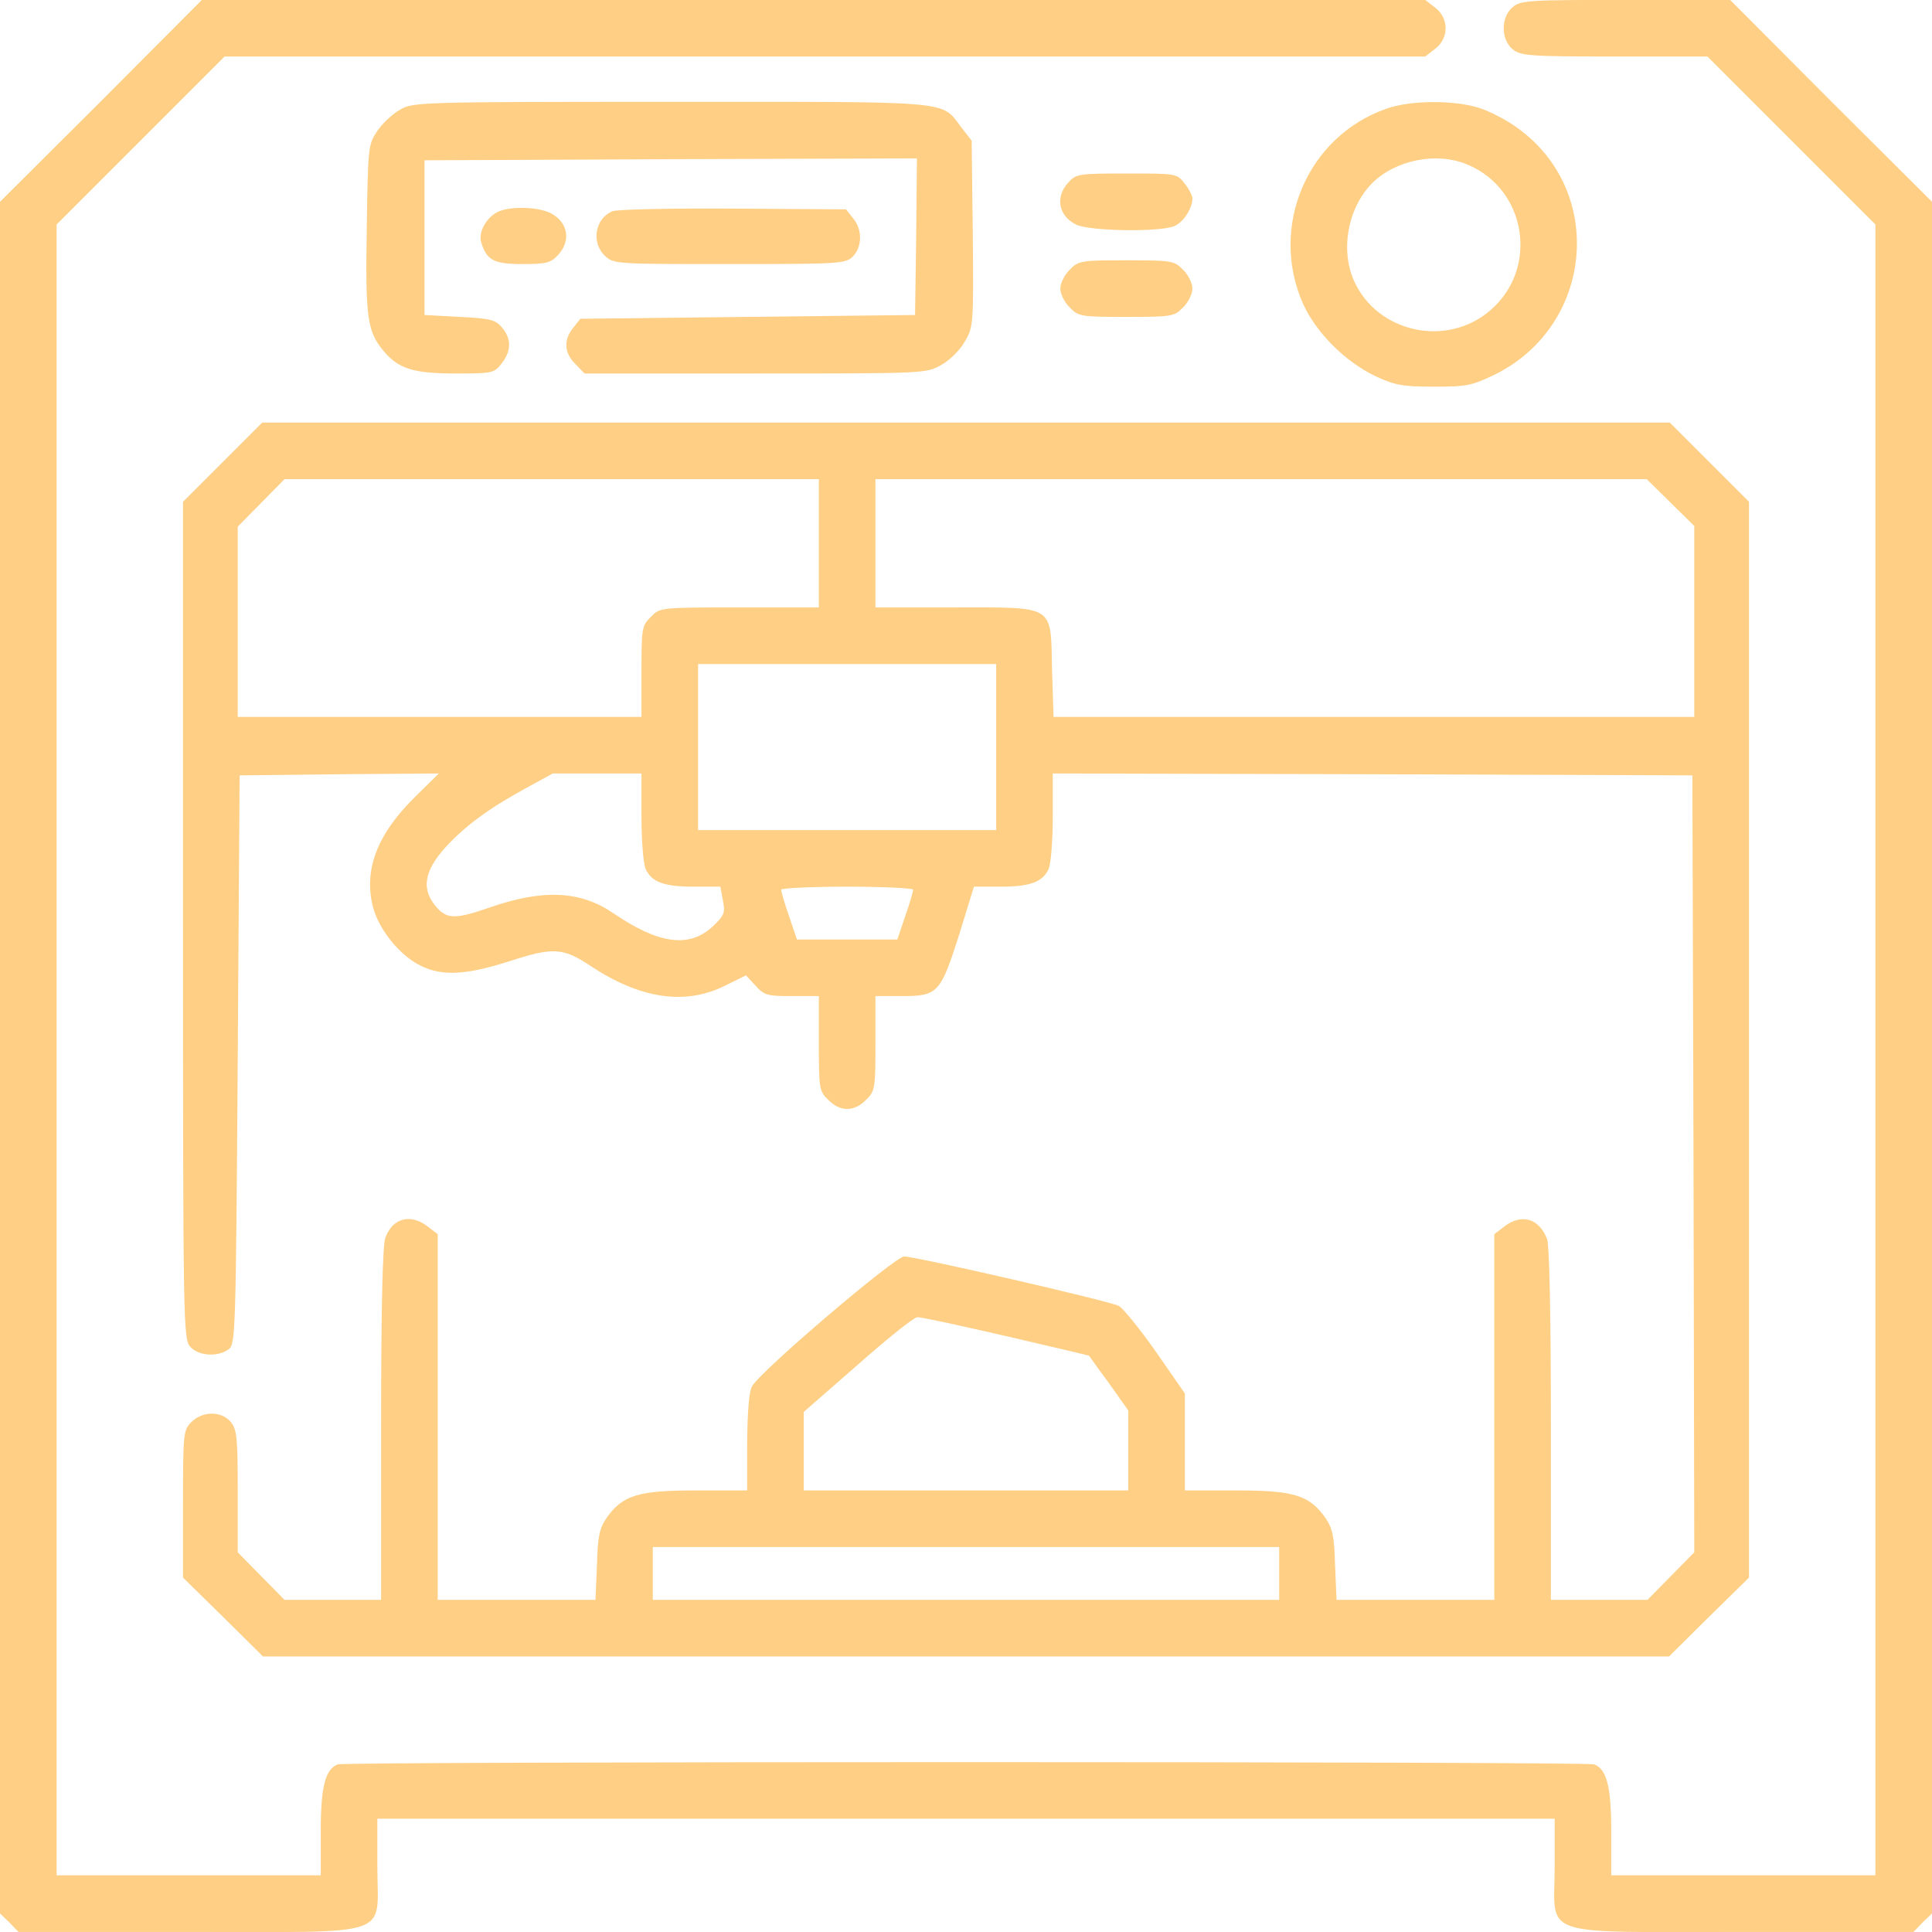 <svg xmlns="http://www.w3.org/2000/svg" xmlns:xlink="http://www.w3.org/1999/xlink" width="512pt" height="512pt" viewBox="0,0,256,256"><g fill="#fecf84" fill-rule="nonzero" stroke="none" stroke-width="1" stroke-linecap="butt" stroke-linejoin="miter" stroke-miterlimit="10" stroke-dasharray="" stroke-dashoffset="0" font-family="none" font-weight="none" font-size="none" text-anchor="none" style="mix-blend-mode: normal"><g transform="translate(0,-0.01) scale(0.5,0.5)"><g transform="translate(0,512) scale(0.1,-0.1)"><path d="M268,4852l-268,-267v-2268v-2268l25,-24l24,-25h449c553,0 502,-17 502,171v129h1560h1560v-129c0,-188 -51,-171 502,-171h449l24,25l25,24v2268v2268l-268,267l-267,268h-277c-255,0 -278,-1 -299,-19c-32,-26 -32,-86 0,-112c21,-17 44,-19 270,-19h246l223,-223l222,-222v-2188v-2187h-350h-350v115c0,120 -12,166 -45,179c-22,8 -3308,8 -3330,0c-33,-13 -45,-59 -45,-179v-115h-350h-350v2188v2187l223,223l222,222h1591h1591l27,21c36,28 36,80 0,108l-27,21h-1621h-1621z"></path><path d="M1060,4829c-20,-11 -47,-37 -60,-56c-24,-36 -25,-41 -28,-257c-4,-239 1,-274 45,-327c40,-47 79,-59 192,-59c96,0 100,1 120,26c26,33 27,65 2,95c-17,21 -30,25 -113,29l-93,5v205v205l653,3l652,2l-2,-207l-3,-208l-443,-5l-444,-5l-19,-24c-26,-32 -24,-67 6,-96l24,-25h453c451,0 453,0 493,23c22,12 50,40 62,62c23,39 23,46 21,286l-3,246l-28,36c-54,71 -12,67 -769,67c-670,0 -684,-1 -718,-21z"></path><path d="M3675,4832c-211,-73 -313,-314 -221,-519c35,-76 112,-153 193,-191c50,-23 71,-27 153,-27c87,0 101,3 161,32c262,129 295,486 60,654c-30,22 -77,46 -105,54c-67,20 -179,19 -241,-3zM3888,4684c158,-65 191,-276 61,-387c-115,-99 -298,-59 -360,77c-38,83 -17,195 47,260c62,62 171,84 252,50z"></path><path d="M2832,4637c-36,-38 -28,-88 19,-112c34,-18 225,-21 262,-4c24,11 47,47 47,73c0,7 -9,25 -21,40c-20,26 -22,26 -153,26c-126,0 -134,-1 -154,-23z"></path><path d="M1323,4560c-32,-13 -56,-54 -48,-82c15,-48 33,-58 110,-58c62,0 74,3 93,23c36,38 28,88 -19,112c-31,16 -101,19 -136,5z"></path><path d="M1623,4560c-46,-19 -57,-83 -20,-118c23,-22 29,-22 330,-22c294,0 308,1 327,20c25,25 26,71 1,101l-19,24l-299,2c-164,1 -308,-2 -320,-7z"></path><path d="M2835,4405c-14,-13 -25,-36 -25,-50c0,-14 11,-37 25,-50c23,-24 30,-25 150,-25c120,0 127,1 150,25c14,13 25,36 25,50c0,14 -11,37 -25,50c-23,24 -30,25 -150,25c-120,0 -127,-1 -150,-25z"></path><path d="M590,3895l-105,-105v-1109c0,-1076 1,-1110 19,-1130c22,-25 73,-28 102,-7c18,14 19,37 24,768l5,753l264,3l264,2l-65,-64c-100,-99 -135,-194 -109,-292c16,-59 72,-128 127,-154c57,-28 121,-24 239,14c111,36 138,34 210,-14c131,-87 250,-105 355,-53l57,28l25,-27c23,-26 32,-28 97,-28h71v-125c0,-120 1,-127 25,-150c31,-32 69,-32 100,0c24,23 25,30 25,150v125h68c97,0 104,7 153,160l40,130h69c80,0 113,12 129,47c6,13 11,76 11,139v114l848,-2l847,-3l3,-1030l2,-1029l-62,-63l-62,-63h-128h-128v464c0,297 -4,475 -10,492c-21,55 -68,69 -114,33l-26,-20v-485v-484h-209h-209l-4,93c-2,77 -7,97 -26,125c-43,60 -84,72 -237,72h-135v128v129l-77,111c-43,61 -87,115 -98,121c-25,13 -538,131 -569,131c-24,0 -380,-303 -403,-344c-8,-13 -12,-67 -13,-148v-128h-135c-153,0 -194,-12 -237,-72c-19,-28 -24,-48 -26,-125l-4,-93h-209h-209v484v485l-26,20c-46,36 -94,23 -113,-30c-7,-22 -11,-183 -11,-495v-464h-128h-128l-62,63l-62,63v161c0,141 -2,164 -18,184c-25,30 -75,30 -105,0c-21,-21 -22,-29 -22,-217v-195l106,-104l106,-105h1863h1863l106,105l106,104v1425v1426l-105,105l-105,105h-1865h-1865zM2170,3680v-170h-210c-211,0 -211,0 -235,-25c-24,-23 -25,-30 -25,-145v-120h-535h-535v252v252l62,63l62,63h708h708zM4427,3788l63,-62v-253v-253h-849h-849l-4,126c-4,173 11,164 -259,164h-209v170v170h1022h1022zM2640,3140v-220h-395h-395v220v220h395h395zM1700,2955c0,-63 5,-125 11,-138c16,-35 49,-47 129,-47h69l7,-37c6,-33 4,-39 -29,-70c-62,-56 -142,-45 -262,37c-87,59 -184,64 -324,16c-91,-32 -114,-32 -141,-4c-45,49 -38,98 22,164c52,56 113,101 208,153l75,41h118h117zM2420,2762c0,-4 -9,-36 -21,-70l-21,-62h-133h-133l-21,62c-12,34 -21,66 -21,70c0,4 79,8 175,8c96,0 175,-4 175,-8zM2666,1579c120,-28 219,-51 220,-52c1,-1 24,-34 53,-73l51,-72v-106v-106h-430h-430v104v104l143,125c78,69 149,126 158,126c8,1 114,-22 235,-50zM3390,950v-70h-830h-830v70v70h830h830z"></path></g></g></g></svg>